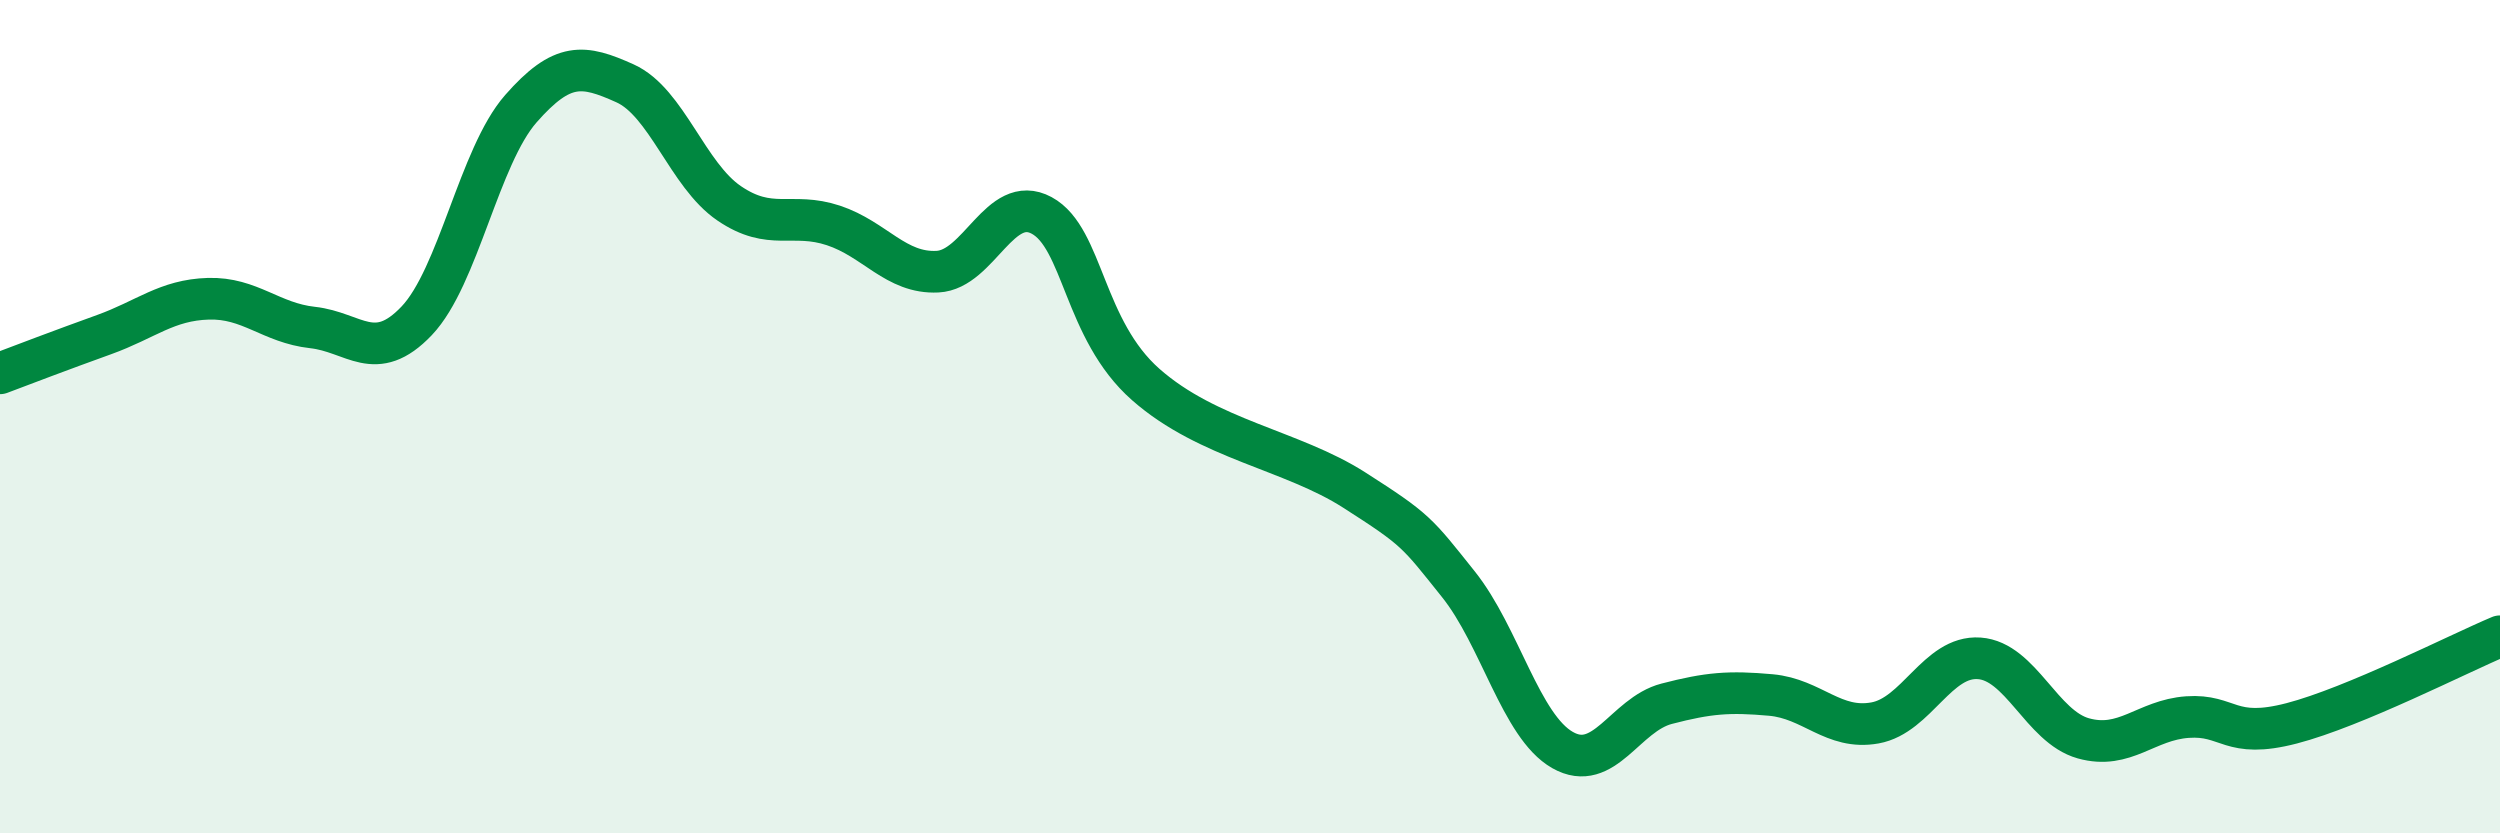 
    <svg width="60" height="20" viewBox="0 0 60 20" xmlns="http://www.w3.org/2000/svg">
      <path
        d="M 0,8.96 C 0.5,8.77 1.5,8.39 2.5,8.03 C 3.5,7.67 4,7.2 5,7.17 C 6,7.14 6.5,7.75 7.5,7.86 C 8.5,7.97 9,8.75 10,7.7 C 11,6.65 11.5,3.75 12.5,2.61 C 13.5,1.47 14,1.55 15,2 C 16,2.45 16.5,4.2 17.5,4.88 C 18.5,5.56 19,5.08 20,5.41 C 21,5.74 21.5,6.57 22.5,6.52 C 23.5,6.47 24,4.63 25,5.17 C 26,5.71 26,7.91 27.5,9.23 C 29,10.55 31,10.8 32.5,11.76 C 34,12.72 34,12.77 35,14.02 C 36,15.27 36.5,17.43 37.5,18 C 38.5,18.57 39,17.15 40,16.89 C 41,16.63 41.5,16.59 42.5,16.68 C 43.5,16.77 44,17.53 45,17.35 C 46,17.17 46.5,15.73 47.5,15.8 C 48.5,15.87 49,17.44 50,17.72 C 51,18 51.5,17.28 52.5,17.21 C 53.5,17.14 53.5,17.75 55,17.36 C 56.5,16.97 59,15.69 60,15.27L60 20L0 20Z"
        fill="#008740"
        opacity="0.1"
        stroke-linecap="round"
        stroke-linejoin="round"
      />
      <path
        d="M 0,8.96 C 0.5,8.77 1.5,8.39 2.5,8.03 C 3.5,7.67 4,7.2 5,7.17 C 6,7.14 6.5,7.75 7.5,7.86 C 8.5,7.97 9,8.75 10,7.7 C 11,6.65 11.5,3.75 12.5,2.61 C 13.5,1.47 14,1.55 15,2 C 16,2.45 16.5,4.2 17.5,4.88 C 18.5,5.56 19,5.08 20,5.41 C 21,5.74 21.5,6.57 22.5,6.52 C 23.5,6.47 24,4.63 25,5.17 C 26,5.71 26,7.91 27.5,9.23 C 29,10.55 31,10.8 32.5,11.76 C 34,12.72 34,12.77 35,14.02 C 36,15.27 36.5,17.43 37.5,18 C 38.5,18.57 39,17.15 40,16.89 C 41,16.63 41.5,16.59 42.5,16.68 C 43.5,16.77 44,17.53 45,17.35 C 46,17.17 46.5,15.73 47.5,15.8 C 48.5,15.87 49,17.44 50,17.72 C 51,18 51.5,17.28 52.5,17.21 C 53.5,17.14 53.5,17.75 55,17.36 C 56.5,16.97 59,15.69 60,15.27"
        stroke="#008740"
        stroke-width="1"
        fill="none"
        stroke-linecap="round"
        stroke-linejoin="round"
      />
    </svg>
  